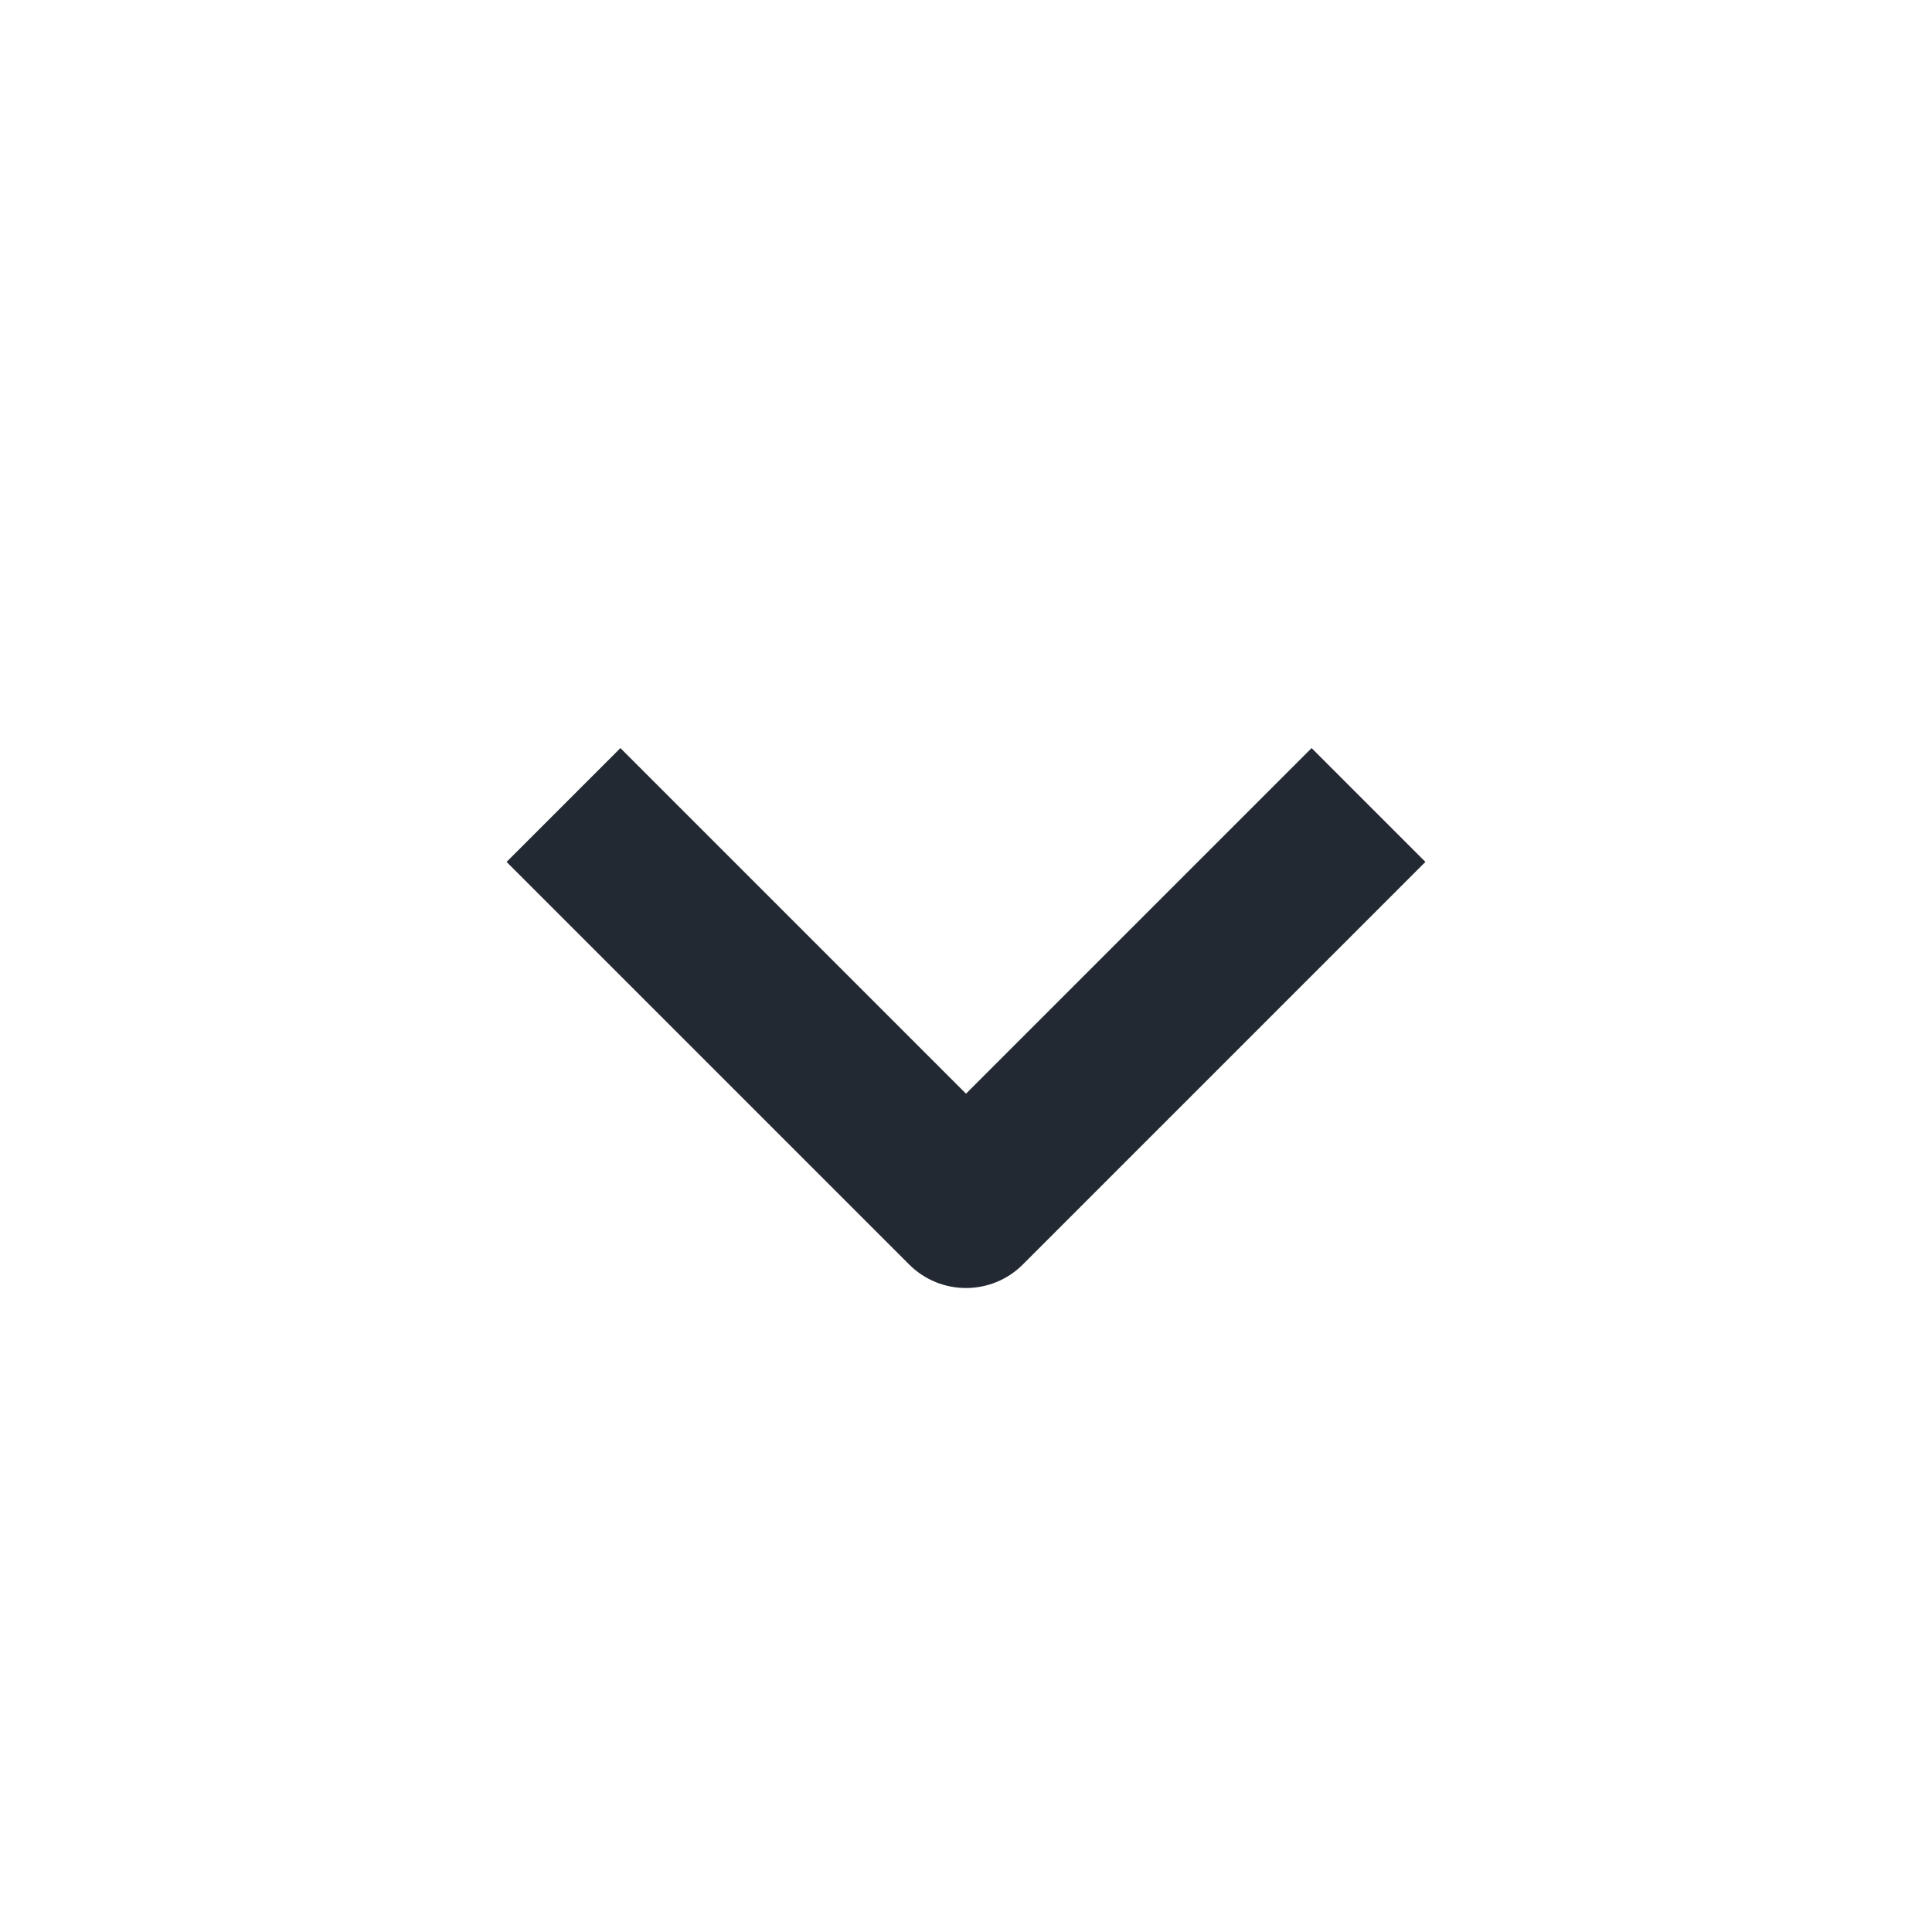 <svg width="24" height="24" viewBox="0 0 24 24" fill="none" xmlns="http://www.w3.org/2000/svg">
<g id="Chevron">
<path id="Shape" d="M7.707 9.293L6.293 10.707L11.293 15.707C11.683 16.098 12.317 16.098 12.707 15.707L17.707 10.707L16.293 9.293L12 13.586L7.707 9.293Z" fill="#232933"/>
</g>
</svg>
